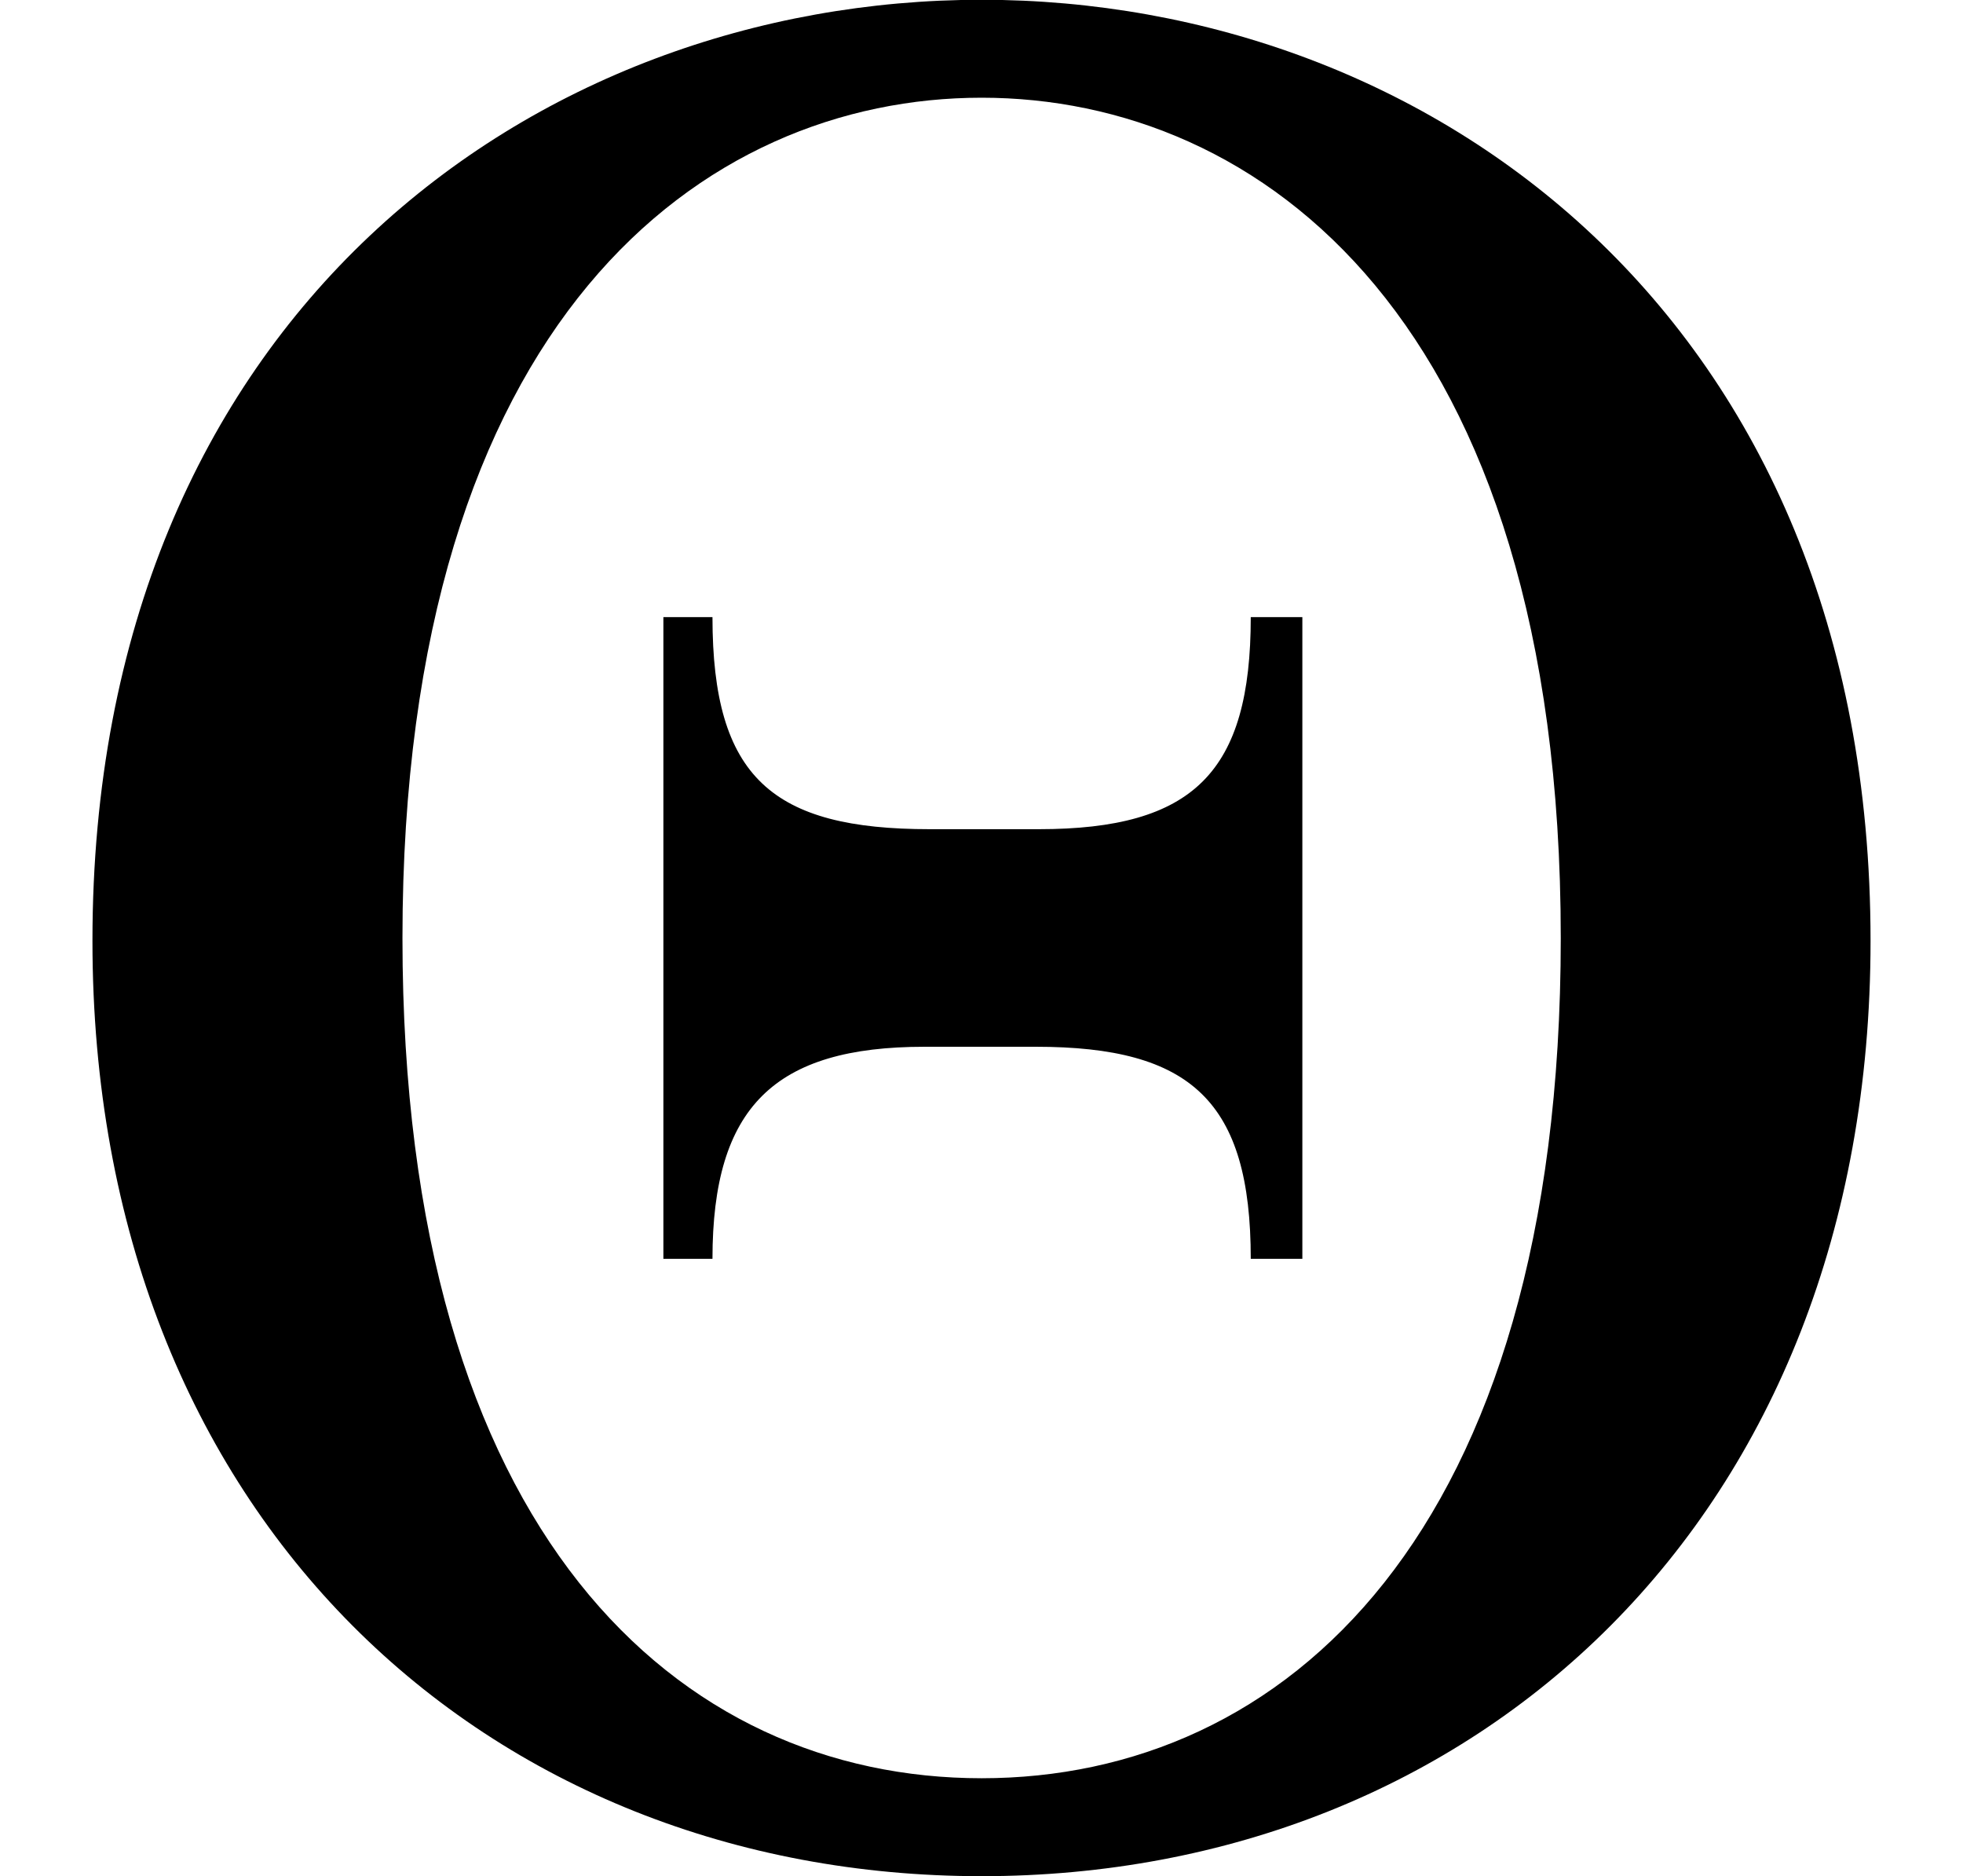 <?xml version='1.0' encoding='UTF-8'?>
<!-- This file was generated by dvisvgm 2.8.2 -->
<svg version='1.1' xmlns='http://www.w3.org/2000/svg' xmlns:xlink='http://www.w3.org/1999/xlink' width='8.599pt' height='8.218pt' viewBox='56.413 57.702 8.599 8.218'>
<defs>
<path id='g2-2' d='M8.194-3.93C8.194-6.67 6.253-8.052 4.3-8.052S.405-6.67 .405-3.93C.405-1.394 2.144 .167 4.3 .167S8.194-1.394 8.194-3.93ZM6.837-3.942C6.837-1.322 5.622-.262 4.3-.262S1.763-1.322 1.763-3.942C1.763-6.658 3.085-7.623 4.3-7.623S6.837-6.658 6.837-3.942ZM5.705-2.537V-5.348H5.479C5.479-4.669 5.229-4.419 4.55-4.419H4.073C3.383-4.419 3.121-4.645 3.121-5.348H2.906V-2.537H3.121C3.121-3.204 3.394-3.466 4.05-3.466H4.538C5.217-3.466 5.479-3.228 5.479-2.537H5.705Z'/>
</defs>
<g id='page1'>
<use x='56.413' y='65.753' xlink:href='#g2-2'/>
</g>
</svg>
